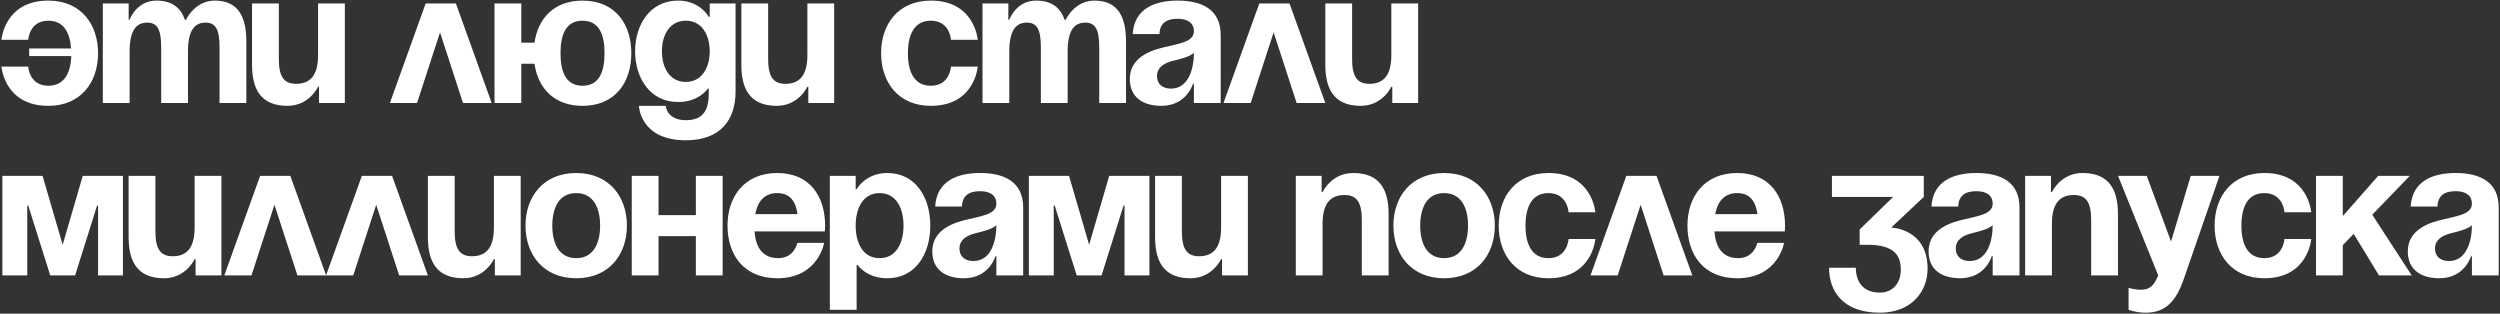 <?xml version="1.0" encoding="UTF-8"?> <svg xmlns="http://www.w3.org/2000/svg" width="1044" height="131" viewBox="0 0 1044 131" fill="none"><rect x="0" y="0" width="1044" height="131" fill="#333333" stroke="none"/><path d="M12.184 23.423V20.227H29.684C29.204 13.675 26.648 8.64 20.175 8.64C12.184 8.64 11.785 16.631 11.785 16.631H0.598C0.598 16.631 1.797 0.25 20.175 0.25C33.759 0.25 40.951 10.079 40.951 22.224C40.951 34.37 33.759 44.199 20.175 44.199C1.797 44.199 0.598 27.818 0.598 27.818H11.785C11.785 27.818 12.184 35.809 20.175 35.809C26.887 35.809 29.524 30.375 29.764 23.423H12.184ZM67.313 43V19.827C67.313 12.636 65.875 9.44 61.48 9.44C56.686 9.44 54.129 13.035 54.129 21.425V43H42.942V1.449H53.729V8.241H54.129C54.129 8.241 56.926 0.25 65.316 0.25C72.028 0.25 75.624 3.447 77.222 8.321L77.302 8.241H77.701C77.701 8.241 81.297 0.25 89.687 0.25C100.075 0.25 102.871 7.841 102.871 17.43V43H91.685V19.827C91.685 12.636 90.246 9.44 85.852 9.44C81.057 9.44 78.5 13.035 78.5 21.425V43H67.313ZM144.007 1.449V43H133.22V36.208H132.821C132.821 36.208 129.225 44.199 120.036 44.199C108.449 44.199 105.253 36.608 105.253 27.019V1.449H116.44V24.622C116.44 31.813 118.438 35.009 123.631 35.009C129.624 35.009 132.821 31.414 132.821 23.023V1.449H144.007ZM162.817 43L177.759 1.449H190.384L205.327 43H193.341L183.752 13.515L174.163 43H162.817ZM217.693 1.449V17.83H223.206C224.644 7.841 231.277 0.25 243.262 0.25C256.926 0.25 263.639 10.079 263.639 22.224C263.639 34.37 256.926 44.199 243.262 44.199C231.277 44.199 224.644 36.687 223.206 26.619H217.693V43H206.506V1.449H217.693ZM234.073 22.224C234.073 29.736 236.151 35.809 243.262 35.809C250.374 35.809 252.452 29.736 252.452 22.224C252.452 14.713 250.374 8.64 243.262 8.64C236.151 8.64 234.073 14.713 234.073 22.224ZM307.169 1.449V38.206C307.169 50.191 300.776 58.582 286.393 58.582C267.216 58.582 266.816 44.199 266.816 44.199H278.003C278.003 44.199 278.402 50.191 286.393 50.191C293.505 50.191 295.982 46.196 295.982 39.005V37.007H295.582C295.582 37.007 291.986 42.6 283.197 42.6C271.211 42.6 265.218 32.213 265.218 21.425C265.218 10.638 271.211 0.25 283.197 0.25C292.386 0.25 295.982 7.042 295.982 7.042H296.381V1.449H307.169ZM296.381 21.425C296.381 14.713 293.185 8.64 286.393 8.64C279.601 8.64 276.405 14.713 276.405 21.425C276.405 28.137 279.601 34.21 286.393 34.21C293.185 34.21 296.381 28.137 296.381 21.425ZM348.345 1.449V43H337.558V36.208H337.158C337.158 36.208 333.562 44.199 324.373 44.199C312.787 44.199 309.591 36.608 309.591 27.019V1.449H320.777V24.622C320.777 31.813 322.775 35.009 327.969 35.009C333.962 35.009 337.158 31.414 337.158 23.023V1.449H348.345ZM367.953 22.224C367.953 10.079 375.145 0.25 388.729 0.25C407.107 0.25 408.306 16.631 408.306 16.631H397.119C397.119 16.631 396.719 8.64 388.729 8.64C381.617 8.64 379.14 14.713 379.14 22.224C379.14 29.736 381.617 35.809 388.729 35.809C396.719 35.809 397.119 27.818 397.119 27.818H408.306C408.306 27.818 407.107 44.199 388.729 44.199C375.145 44.199 367.953 34.37 367.953 22.224ZM434.668 43V19.827C434.668 12.636 433.23 9.44 428.835 9.44C424.041 9.44 421.484 13.035 421.484 21.425V43H410.297V1.449H421.084V8.241H421.484C421.484 8.241 424.281 0.25 432.671 0.25C439.383 0.25 442.979 3.447 444.577 8.321L444.657 8.241H445.056C445.056 8.241 448.652 0.25 457.042 0.25C467.43 0.25 470.227 7.841 470.227 17.43V43H459.04V19.827C459.04 12.636 457.601 9.44 453.207 9.44C448.412 9.44 445.855 13.035 445.855 21.425V43H434.668ZM484.195 14.234H473.008C473.647 3.606 482.197 0.25 491.786 0.25C501.774 0.25 509.764 3.846 509.764 14.633V43H498.578V35.009H498.178C498.178 35.009 495.621 44.199 484.994 44.199C477.403 44.199 471.809 40.683 471.809 33.012C471.809 25.261 478.202 21.745 485.073 19.987C492.025 18.229 498.578 17.67 498.578 13.035C498.578 9.759 496.18 7.841 491.786 7.841C486.991 7.841 484.354 9.759 484.195 14.234ZM498.578 22.065C496.74 23.743 492.984 24.622 489.788 25.421C486.192 26.3 483.156 28.137 483.156 31.813C483.156 35.009 485.393 37.007 488.989 37.007C496.58 37.007 498.578 28.217 498.578 22.065ZM510.935 43L525.877 1.449H538.502L553.445 43H541.459L531.87 13.515L522.282 43H510.935ZM592.208 1.449V43H581.421V36.208H581.021C581.021 36.208 577.425 44.199 568.236 44.199C556.65 44.199 553.454 36.608 553.454 27.019V1.449H564.64V24.622C564.64 31.813 566.638 35.009 571.832 35.009C577.825 35.009 581.021 31.414 581.021 23.023V1.449H592.208ZM51.338 73.449V115H40.951V85.834H40.551L31.362 115H20.974L11.785 85.834H11.385V115H0.998V73.449H17.778L26.168 102.215L34.558 73.449H51.338ZM92.465 73.449V115H81.678V108.208H81.278C81.278 108.208 77.682 116.199 68.493 116.199C56.907 116.199 53.711 108.608 53.711 99.019V73.449H64.897V96.622C64.897 103.813 66.895 107.009 72.089 107.009C78.082 107.009 81.278 103.414 81.278 95.023V73.449H92.465ZM93.676 115L108.618 73.449H121.244L136.186 115H124.2L114.611 85.515L105.023 115H93.676ZM136.167 115L151.109 73.449H163.734L178.677 115H166.691L157.102 85.515L147.513 115H136.167ZM217.44 73.449V115H206.652V108.208H206.253C206.253 108.208 202.657 116.199 193.468 116.199C181.882 116.199 178.685 108.608 178.685 99.019V73.449H189.872V96.622C189.872 103.813 191.87 107.009 197.064 107.009C203.057 107.009 206.253 103.414 206.253 95.023V73.449H217.44ZM230.637 94.225C230.637 101.736 233.513 107.808 240.625 107.808C247.737 107.808 250.613 101.736 250.613 94.225C250.613 86.713 247.737 80.64 240.625 80.64C233.513 80.64 230.637 86.713 230.637 94.225ZM219.45 94.225C219.45 82.079 226.961 72.25 240.625 72.25C254.289 72.25 261.8 82.079 261.8 94.225C261.8 106.37 254.289 116.199 240.625 116.199C226.961 116.199 219.45 106.37 219.45 94.225ZM290.591 115V98.619H275.009V115H263.823V73.449H275.009V89.83H290.591V73.449H301.778V115H290.591ZM303.807 94.225C303.807 82.079 310.918 72.25 324.582 72.25C338.246 72.25 344.559 82.079 344.559 94.225C344.559 95.183 344.479 96.622 344.479 96.622H315.074C315.553 103.014 318.27 107.808 324.982 107.808C331.774 107.808 332.973 101.416 332.973 101.416H344.159C344.159 101.416 341.762 116.199 324.582 116.199C310.599 116.199 303.807 106.37 303.807 94.225ZM324.582 80.64C319.069 80.64 316.352 84.316 315.393 89.43H333.052C332.333 84.316 330.096 80.64 324.582 80.64ZM346.541 129.383V73.449H357.328V79.042H357.728C357.728 79.042 361.324 72.25 370.513 72.25C382.499 72.25 388.492 82.638 388.492 94.225C388.492 105.811 382.499 116.199 370.513 116.199C361.723 116.199 358.127 110.605 358.127 110.605H357.728V129.383H346.541ZM357.328 94.225C357.328 101.736 360.524 107.808 367.316 107.808C374.108 107.808 377.305 101.736 377.305 94.225C377.305 86.713 374.108 80.64 367.316 80.64C360.524 80.64 357.328 86.713 357.328 94.225ZM401.71 86.234H390.524C391.163 75.606 399.713 72.25 409.301 72.25C419.29 72.25 427.28 75.846 427.28 86.633V115H416.093V107.009H415.694C415.694 107.009 413.137 116.199 402.509 116.199C394.918 116.199 389.325 112.683 389.325 105.012C389.325 97.261 395.717 93.745 402.589 91.987C409.541 90.229 416.093 89.67 416.093 85.035C416.093 81.759 413.696 79.841 409.301 79.841C404.507 79.841 401.87 81.759 401.71 86.234ZM416.093 94.065C414.256 95.743 410.5 96.622 407.304 97.421C403.708 98.3 400.672 100.137 400.672 103.813C400.672 107.009 402.909 109.007 406.505 109.007C414.096 109.007 416.093 100.217 416.093 94.065ZM479.99 73.449V115H469.602V85.834H469.203L460.014 115H449.626L440.437 85.834H440.037V115H429.649V73.449H446.43L454.82 102.215L463.21 73.449H479.99ZM521.117 73.449V115H510.329V108.208H509.93C509.93 108.208 506.334 116.199 497.145 116.199C485.559 116.199 482.362 108.608 482.362 99.019V73.449H493.549V96.622C493.549 103.813 495.547 107.009 500.741 107.009C506.734 107.009 509.93 103.414 509.93 95.023V73.449H521.117ZM541.124 115V73.449H551.912V80.241H552.311C552.311 80.241 555.907 72.25 565.096 72.25C576.683 72.25 579.879 79.841 579.879 89.43V115H568.692V91.827C568.692 84.636 566.694 81.439 561.5 81.439C555.507 81.439 552.311 85.035 552.311 93.425V115H541.124ZM593.076 94.225C593.076 101.736 595.952 107.808 603.064 107.808C610.176 107.808 613.052 101.736 613.052 94.225C613.052 86.713 610.176 80.64 603.064 80.64C595.952 80.64 593.076 86.713 593.076 94.225ZM581.889 94.225C581.889 82.079 589.4 72.25 603.064 72.25C616.728 72.25 624.239 82.079 624.239 94.225C624.239 106.37 616.728 116.199 603.064 116.199C589.4 116.199 581.889 106.37 581.889 94.225ZM625.862 94.225C625.862 82.079 633.054 72.25 646.638 72.25C665.016 72.25 666.215 88.631 666.215 88.631H655.028C655.028 88.631 654.628 80.64 646.638 80.64C639.526 80.64 637.049 86.713 637.049 94.225C637.049 101.736 639.526 107.808 646.638 107.808C654.628 107.808 655.028 99.818 655.028 99.818H666.215C666.215 99.818 665.016 116.199 646.638 116.199C633.054 116.199 625.862 106.37 625.862 94.225ZM664.198 115L679.141 73.449H691.766L706.708 115H694.722L685.134 85.515L675.545 115H664.198ZM704.679 94.225C704.679 82.079 711.79 72.25 725.454 72.25C739.118 72.25 745.431 82.079 745.431 94.225C745.431 95.183 745.351 96.622 745.351 96.622H715.945C716.425 103.014 719.142 107.808 725.854 107.808C732.646 107.808 733.844 101.416 733.844 101.416H745.031C745.031 101.416 742.634 116.199 725.454 116.199C711.471 116.199 704.679 106.37 704.679 94.225ZM725.454 80.64C719.941 80.64 717.224 84.316 716.265 89.43H733.924C733.205 84.316 730.968 80.64 725.454 80.64ZM765.011 82.239V73.449H803.366V82.239L789.782 95.023C789.782 95.023 804.964 95.423 804.964 112.203C804.964 121.392 798.571 130.582 784.987 130.582C769.406 130.582 763.812 121.392 763.812 111.804H774.999C774.999 117.397 777.796 122.192 784.987 122.192C790.501 122.192 793.777 118.196 793.777 112.603C793.777 106.61 790.98 102.215 779.793 102.215H776.597V95.823L790.581 82.239H765.011ZM817.761 86.234H806.574C807.214 75.606 815.764 72.25 825.352 72.25C835.341 72.25 843.331 75.846 843.331 86.633V115H832.144V107.009H831.745C831.745 107.009 829.188 116.199 818.56 116.199C810.969 116.199 805.376 112.683 805.376 105.012C805.376 97.261 811.768 93.745 818.64 91.987C825.592 90.229 832.144 89.67 832.144 85.035C832.144 81.759 829.747 79.841 825.352 79.841C820.558 79.841 817.921 81.759 817.761 86.234ZM832.144 94.065C830.306 95.743 826.551 96.622 823.355 97.421C819.759 98.3 816.722 100.137 816.722 103.813C816.722 107.009 818.96 109.007 822.556 109.007C830.147 109.007 832.144 100.217 832.144 94.065ZM845.7 115V73.449H856.488V80.241H856.887C856.887 80.241 860.483 72.25 869.672 72.25C881.258 72.25 884.455 79.841 884.455 89.43V115H873.268V91.827C873.268 84.636 871.27 81.439 866.076 81.439C860.083 81.439 856.887 85.035 856.887 93.425V115H845.7ZM926.845 73.449L912.063 116.199C908.787 125.707 904.472 130.582 896.082 130.582C892.086 130.582 888.89 129.383 888.89 129.383V120.194C888.89 120.194 891.287 120.993 894.084 120.993C898.079 120.993 899.677 118.835 901.275 115L884.495 73.449H896.481L906.629 100.857L914.859 73.449H926.845ZM924.82 94.225C924.82 82.079 932.011 72.25 945.595 72.25C963.974 72.25 965.172 88.631 965.172 88.631H953.985C953.985 88.631 953.586 80.64 945.595 80.64C938.484 80.64 936.006 86.713 936.006 94.225C936.006 101.736 938.484 107.808 945.595 107.808C953.586 107.808 953.985 99.818 953.985 99.818H965.172C965.172 99.818 963.974 116.199 945.595 116.199C932.011 116.199 924.82 106.37 924.82 94.225ZM967.164 115V73.449H978.35V90.229L993.133 73.449H1006.32L990.656 89.67L1007.12 115H993.453L982.905 97.66L978.35 102.375V115H967.164ZM1017.89 86.234H1006.7C1007.34 75.606 1015.89 72.25 1025.48 72.25C1035.46 72.25 1043.46 75.846 1043.46 86.633V115H1032.27V107.009H1031.87C1031.87 107.009 1029.31 116.199 1018.68 116.199C1011.09 116.199 1005.5 112.683 1005.5 105.012C1005.5 97.261 1011.89 93.745 1018.76 91.987C1025.72 90.229 1032.27 89.67 1032.27 85.035C1032.27 81.759 1029.87 79.841 1025.48 79.841C1020.68 79.841 1018.04 81.759 1017.89 86.234ZM1032.27 94.065C1030.43 95.743 1026.67 96.622 1023.48 97.421C1019.88 98.3 1016.85 100.137 1016.85 103.813C1016.85 107.009 1019.08 109.007 1022.68 109.007C1030.27 109.007 1032.27 100.217 1032.27 94.065Z" fill="white"></path></svg> 